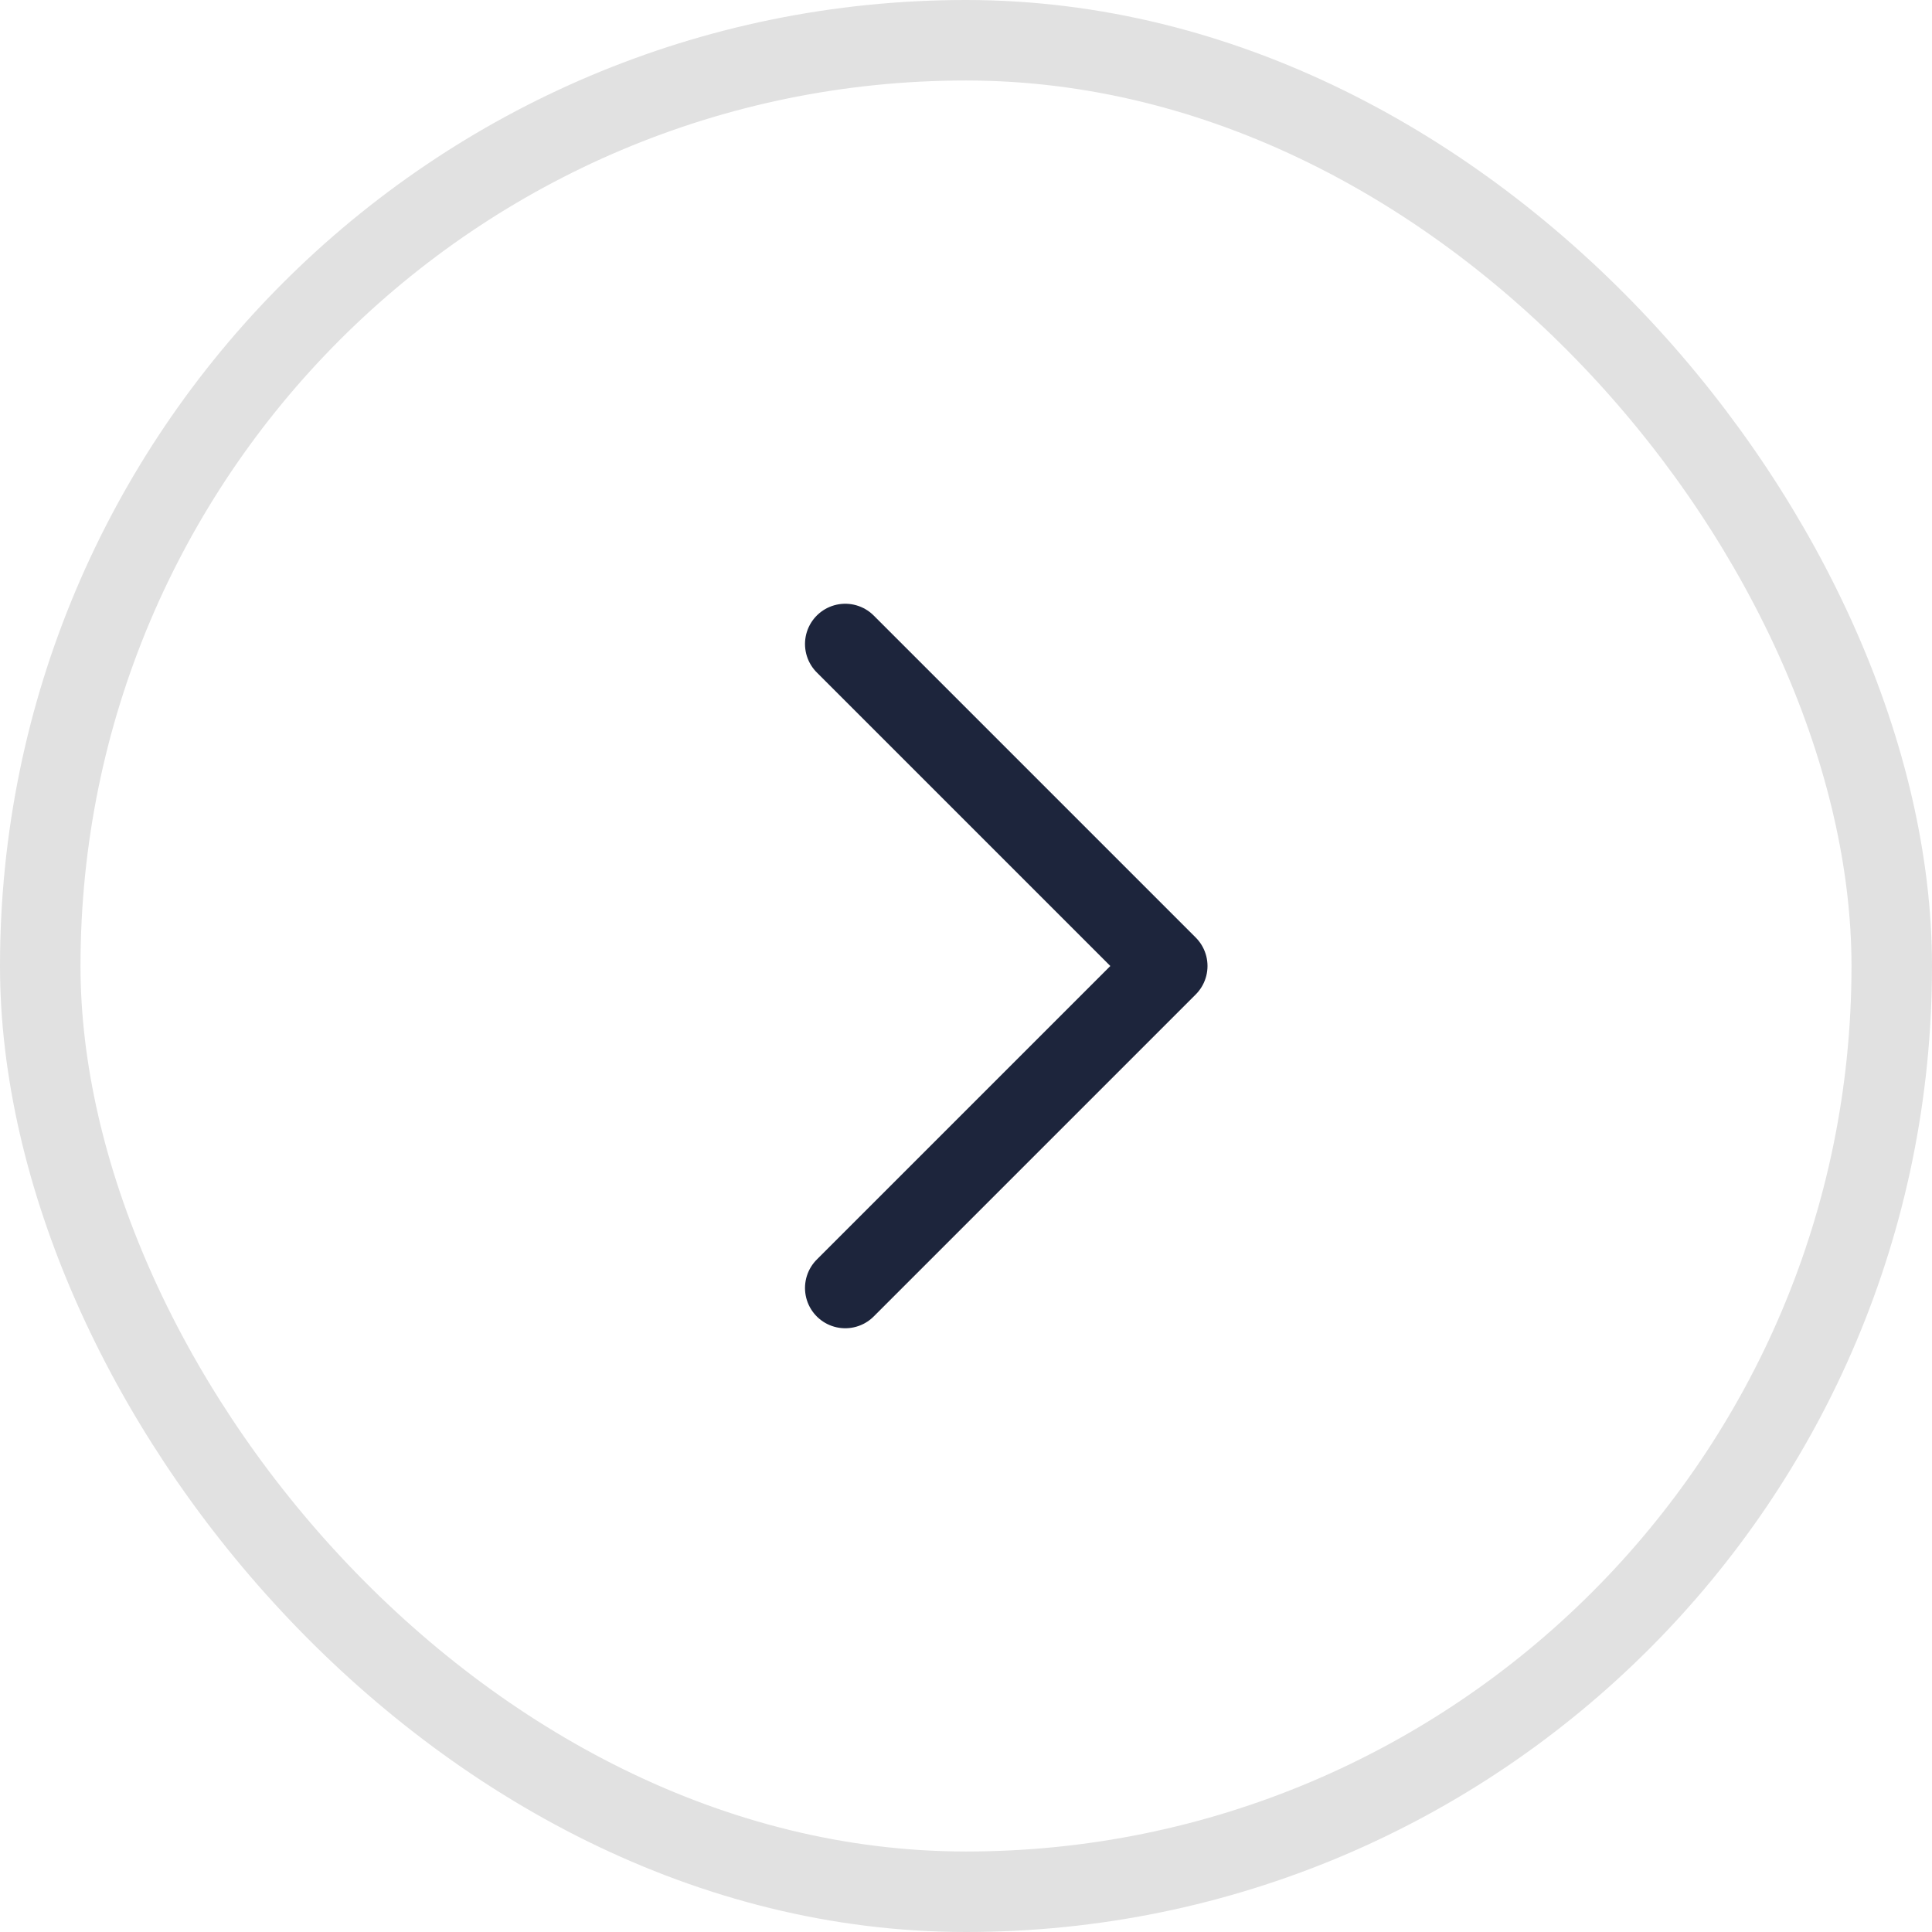 <svg width="24" height="24" viewBox="0 0 24 24" fill="none" xmlns="http://www.w3.org/2000/svg">
<path d="M10.5 8L14.5 12L10.5 16" stroke="#1D253C" stroke-linecap="round" stroke-linejoin="round"/>
<rect x="0.5" y="0.5" width="23" height="23" rx="11.5" stroke="#E1E1E1"/>
</svg>

